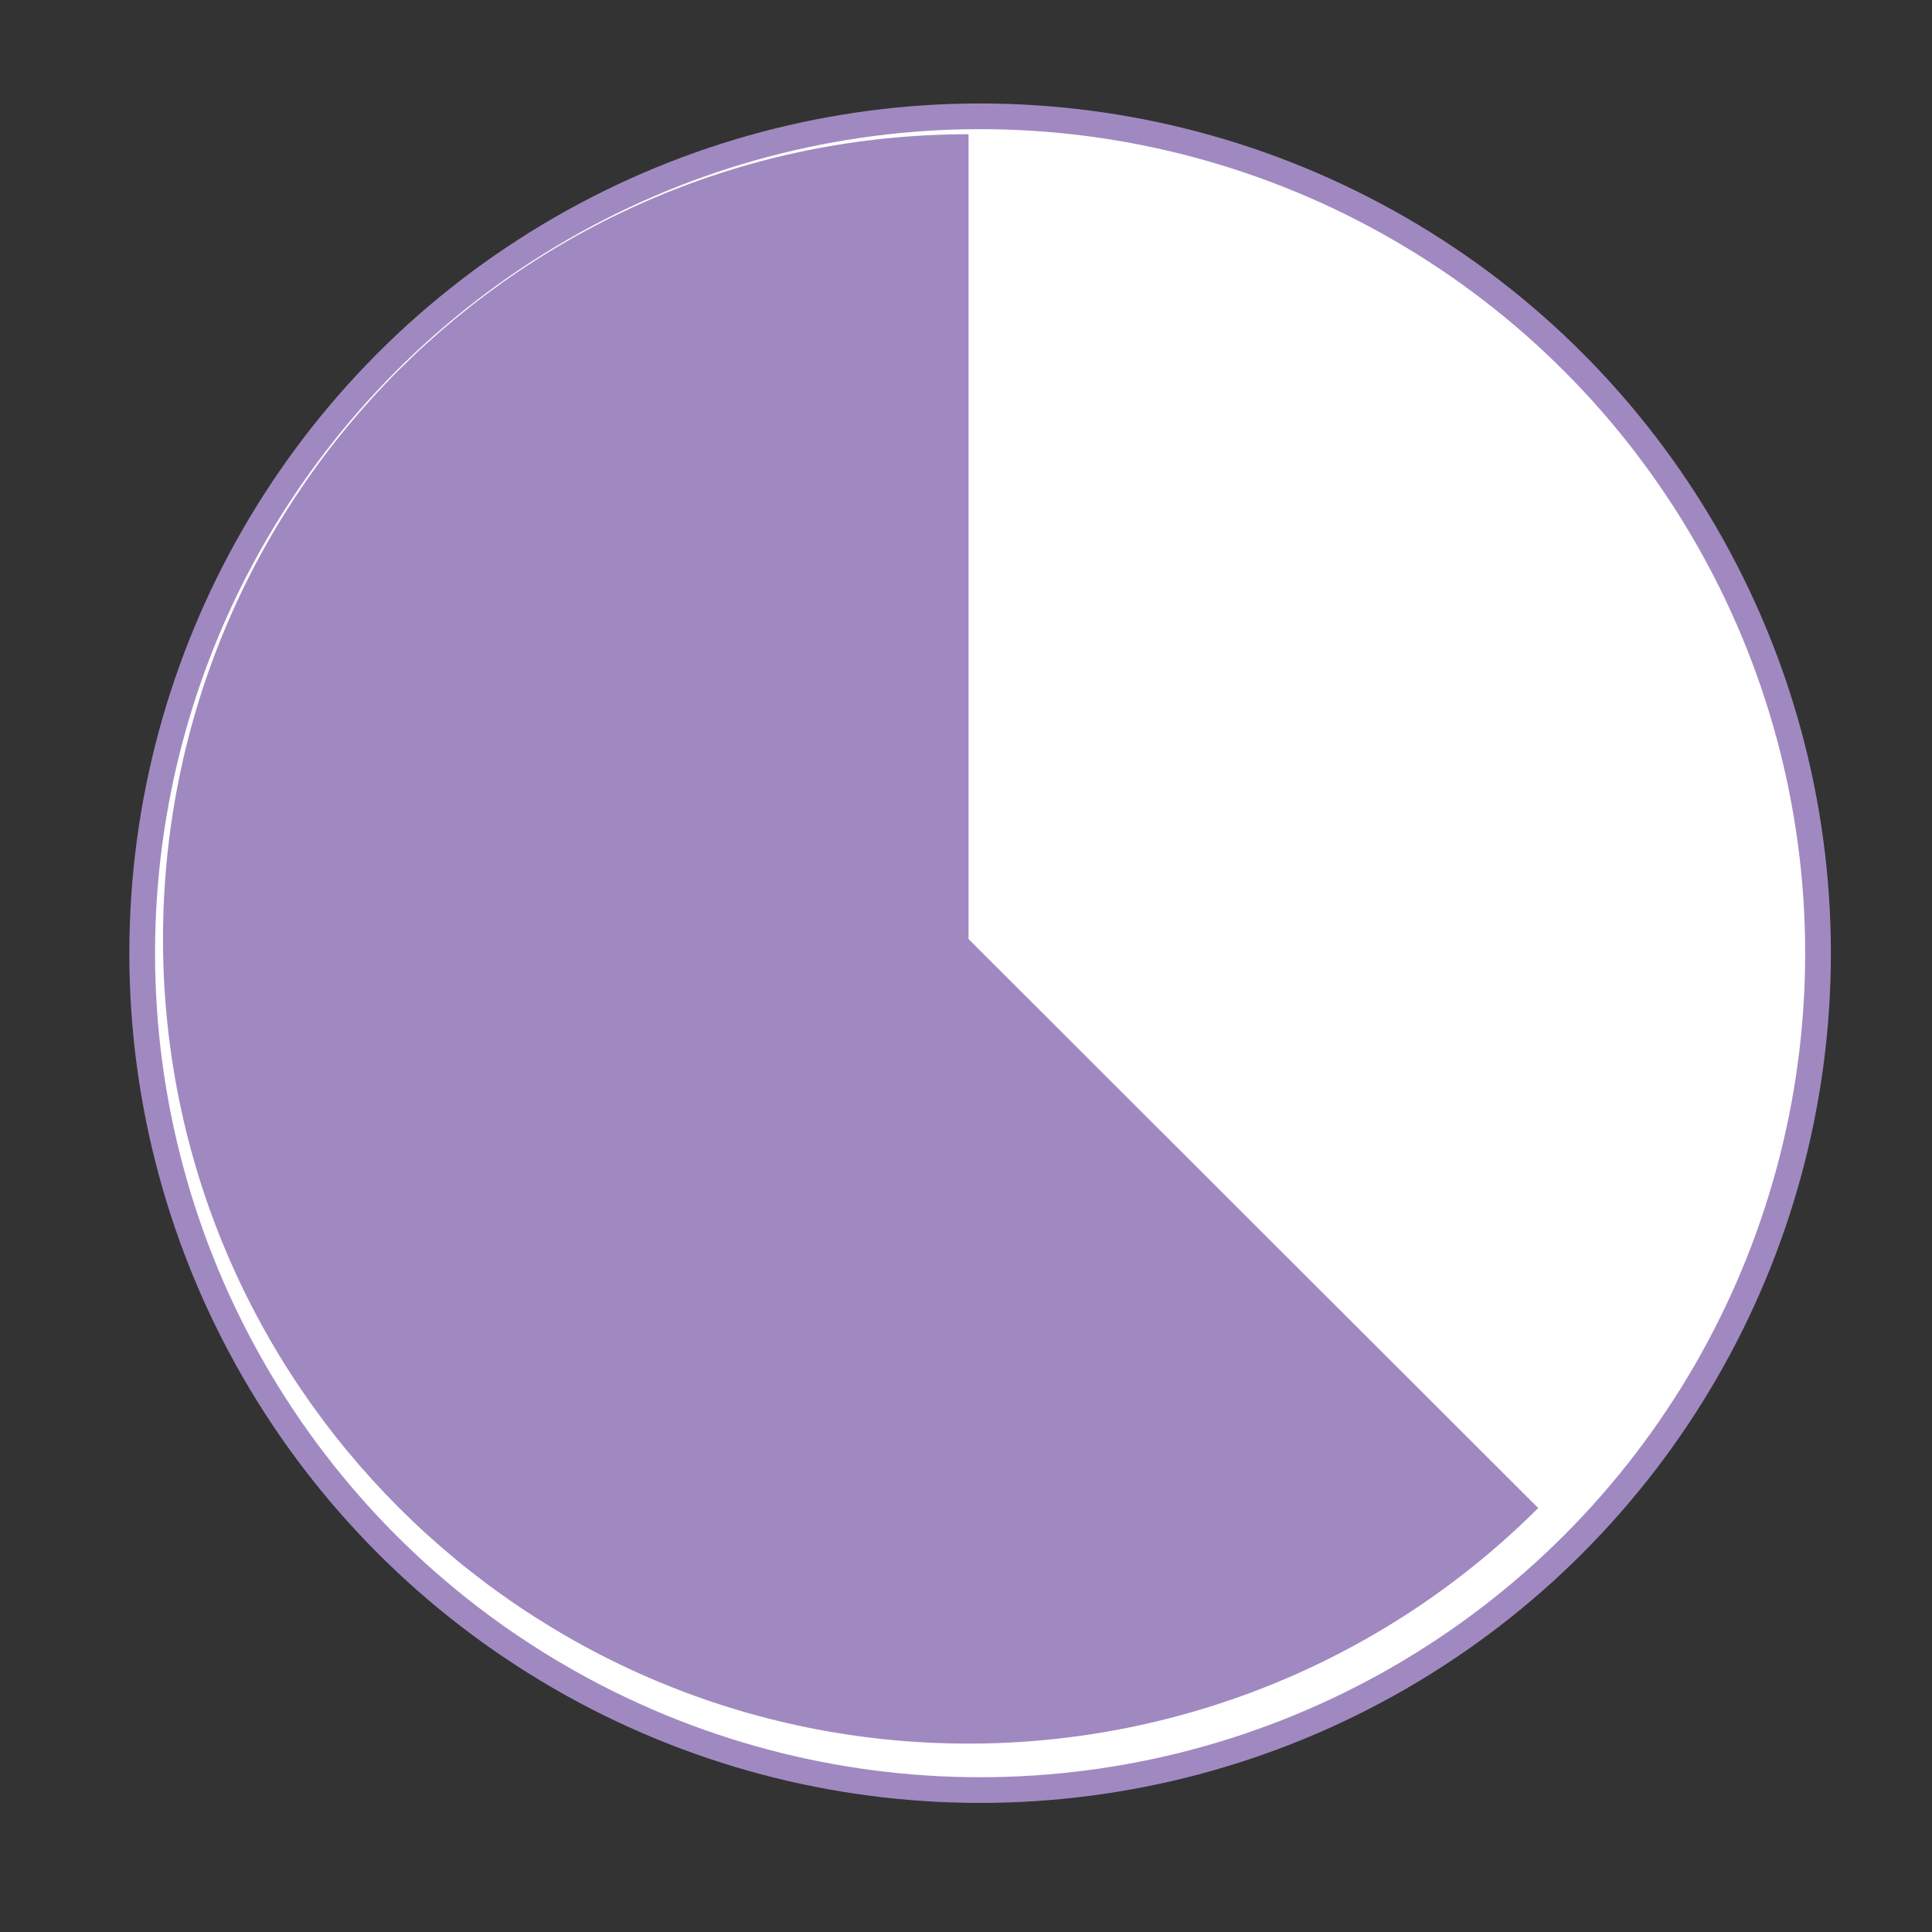 <?xml version="1.0" encoding="UTF-8" standalone="no"?>
<!DOCTYPE svg PUBLIC "-//W3C//DTD SVG 1.1//EN" "http://www.w3.org/Graphics/SVG/1.1/DTD/svg11.dtd">
<svg width="100%" height="100%" viewBox="0 0 150 150" version="1.1" xmlns="http://www.w3.org/2000/svg" xmlns:xlink="http://www.w3.org/1999/xlink" xml:space="preserve" xmlns:serif="http://www.serif.com/" style="fill-rule:evenodd;clip-rule:evenodd;stroke-linecap:round;stroke-linejoin:round;stroke-miterlimit:1.5;">
    <rect x="0" y="0" width="150" height="150" fill="#333333" stroke="none"/>
    <g transform="matrix(1,0,0,1,-2761,-11744)">
        <g transform="matrix(0.399,0,0,0.366,1819.15,7661.93)">
            <rect id="full" x="2362.49" y="11148.3" width="376.251" height="409.656" style="fill:none;"/>
            <g id="full1" serif:id="full">
                <g transform="matrix(5.213,0,0,5.676,-32476,-36325.5)">
                    <circle cx="6719.21" cy="8400.44" r="31.277" style="fill:white;stroke:rgb(160,137,193);stroke-width:0.96px;"/>
                </g>
                <g transform="matrix(5.337,0,0,5.811,-33459,-37509.8)">
                    <path d="M6746.86,8379.19C6730.64,8379.19 6717.49,8392.34 6717.49,8408.57C6717.49,8424.78 6730.65,8437.94 6746.86,8437.94C6754.65,8437.94 6762.12,8434.85 6767.63,8429.34L6746.86,8408.57L6746.86,8379.19Z" style="fill:rgb(160,137,193);"/>
                </g>
            </g>
        </g>
    </g>
</svg>
